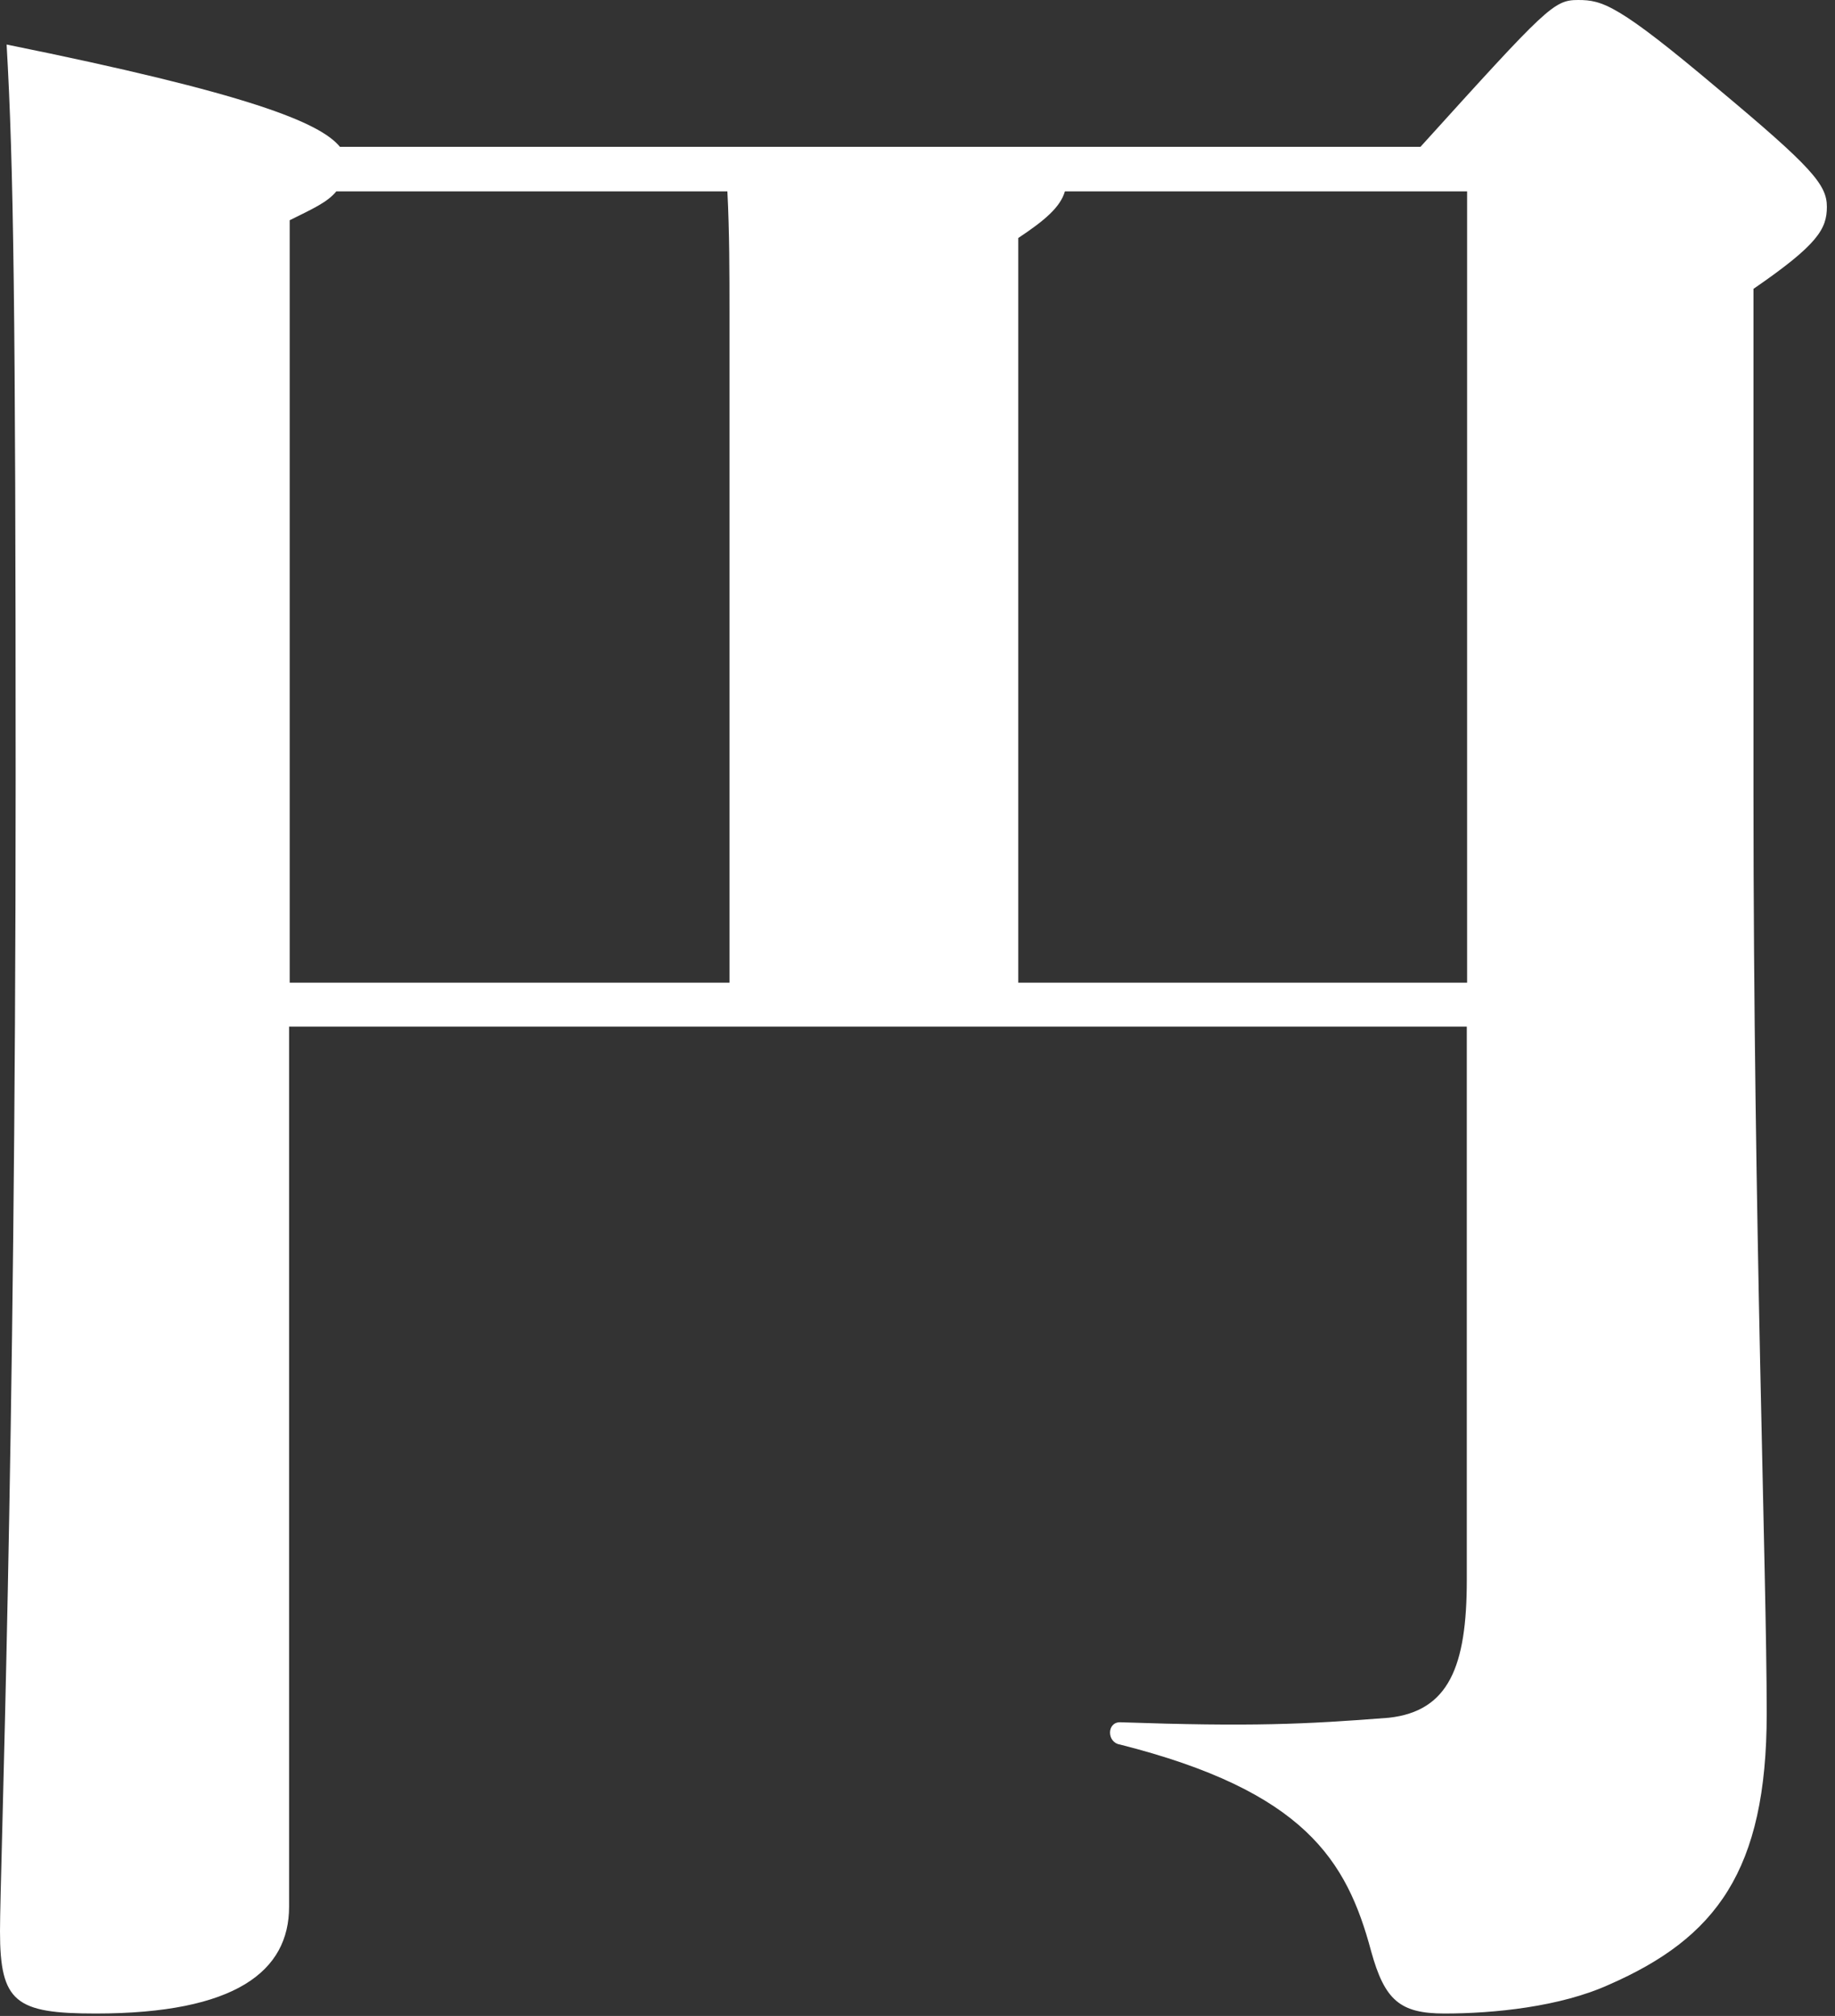 <svg fill="none" height="67" viewBox="0 0 61 67" width="61" xmlns="http://www.w3.org/2000/svg"><rect x="0" y="0" width="61" height="67" fill="#333333" stroke="none"/><path d="m47.22 4.88c4.21-4.65 4.43-4.88 5.24-4.88s1.33.15 4.65 2.95c3.1 2.59 3.62 3.18 3.62 3.92s-.3 1.26-2.44 2.73v16.84c0 14.11.44 25.78.44 30.51 0 5.24-1.7 7.46-5.24 9.01-1.63.74-3.84.96-5.47.96-1.48 0-1.99-.44-2.44-2.07-.81-3.03-2.22-5.32-8.35-6.87-.44-.07-.44-.74 0-.74 4.36.15 6.13.07 8.94-.15 1.99-.22 2.59-1.7 2.59-4.58v-18.39h-39.15v29.25c0 2.14-1.77 3.55-6.43 3.55-2.66 0-3.18-.37-3.18-2.73 0-1.99.52-15.59.52-38.26 0-15.66-.07-20.46-.3-24.45 8.05 1.63 10.42 2.59 11.08 3.4h35.9zm-37.6 27.78h14.63v-22.31c0-1.18 0-2.66-.07-3.99h-13c-.3.37-.81.59-1.55.96v25.34zm39.15 0v-26.3h-13.37c-.15.52-.66.96-1.55 1.55v24.75z" fill="#fff"/></svg>
